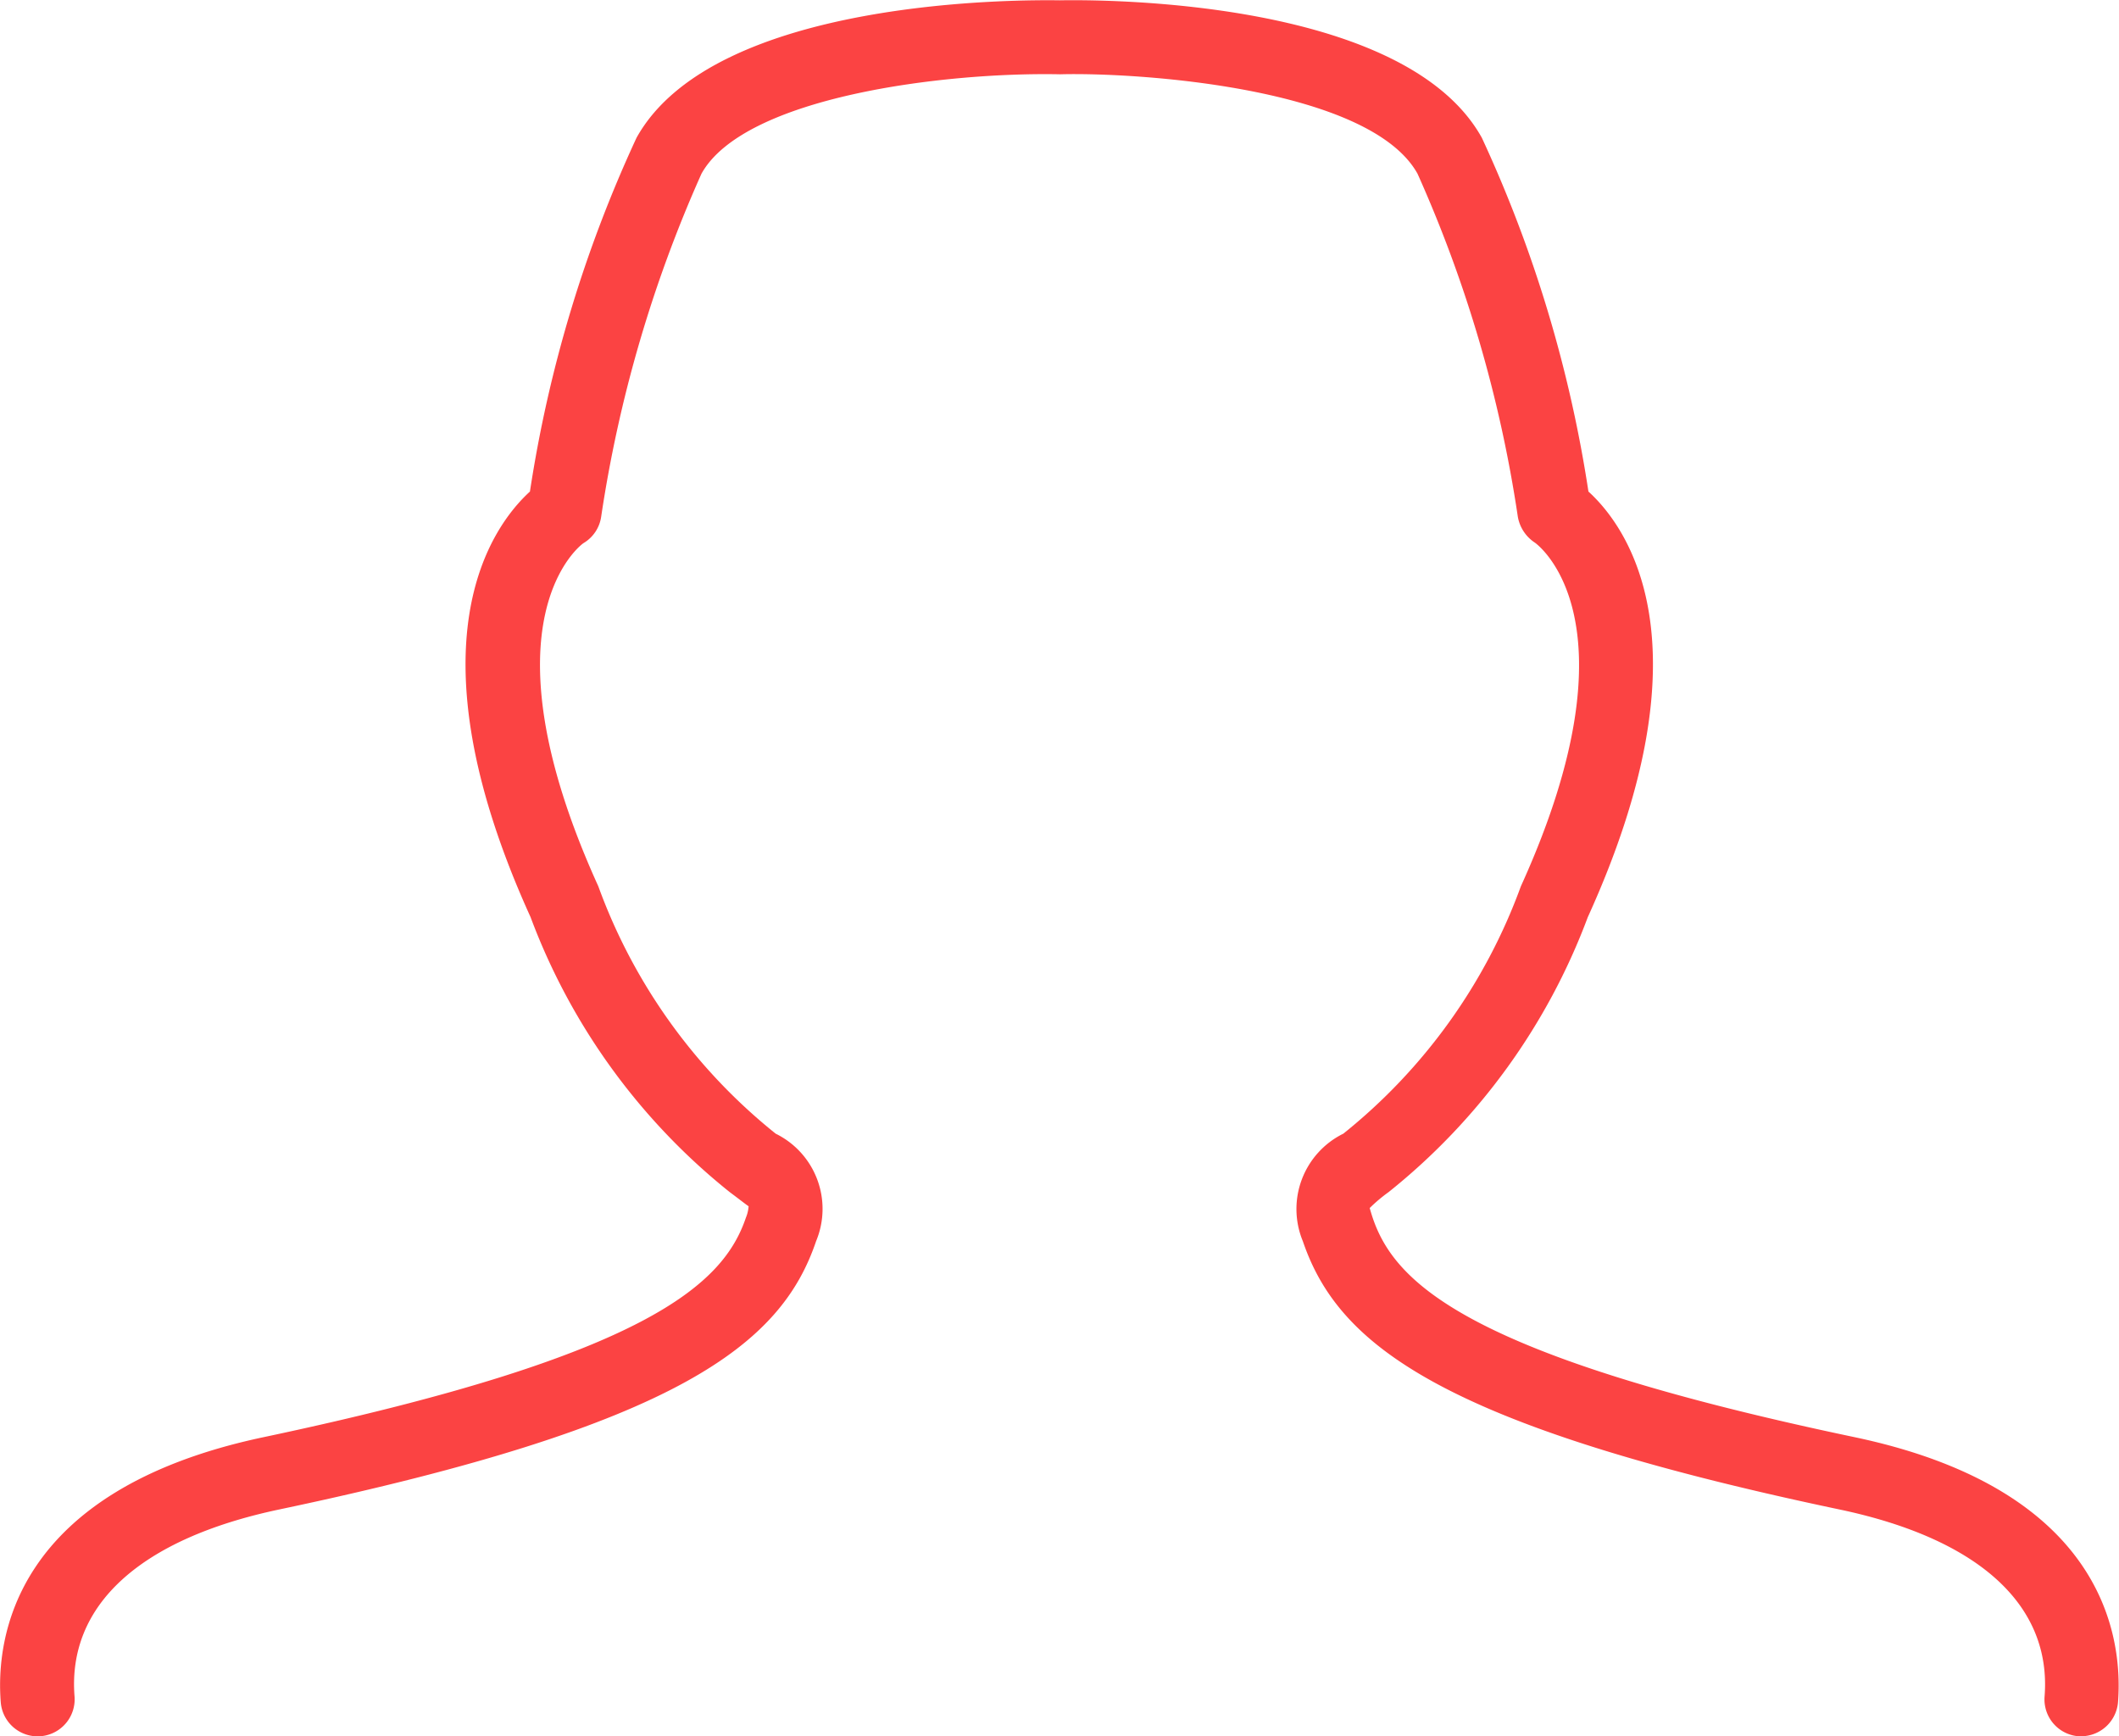 <svg xmlns="http://www.w3.org/2000/svg" width="33.8" height="27.692" viewBox="0 0 33.8 27.692">
  <defs>
    <style>
      .cls-1 {
        fill: #fb4343;
      }
    </style>
  </defs>
  <path id="Path_141" data-name="Path 141" class="cls-1" d="M2718.615,1642.976l-.047,0a.589.589,0,0,1-.541-.634c.114-1.456-1.046-2.515-3.271-2.983-6.377-1.342-8-2.633-8.56-4.278a1.34,1.34,0,0,1,.645-1.716,9,9,0,0,0,2.832-3.945c1.941-4.273.239-5.472.222-5.483a.622.622,0,0,1-.27-.411,20.9,20.9,0,0,0-1.6-5.472c-.768-1.38-4.479-1.619-5.7-1.586-1.846-.038-5.039.357-5.722,1.586a20.992,20.992,0,0,0-1.6,5.472.586.586,0,0,1-.279.418c-.007,0-1.709,1.2.234,5.476a8.99,8.99,0,0,0,2.829,3.945,1.336,1.336,0,0,1,.645,1.713c-.557,1.648-2.184,2.938-8.56,4.28-2.222.468-3.385,1.527-3.269,2.983a.59.59,0,0,1-1.177.092c-.078-.99.177-3.382,4.2-4.229,6.153-1.3,7.33-2.451,7.686-3.5a.576.576,0,0,0,.043-.182c-.019-.009-.173-.13-.3-.224a10.16,10.16,0,0,1-3.178-4.387c-1.988-4.377-.615-6.235-.01-6.788a20.875,20.875,0,0,1,1.7-5.642c1.248-2.248,6.195-2.2,6.755-2.193.534-.009,5.481-.054,6.729,2.193a20.871,20.871,0,0,1,1.7,5.642c.608.553,1.98,2.411-.01,6.788a10.163,10.163,0,0,1-3.179,4.387,2.466,2.466,0,0,0-.3.253s.015.057.047.154c.355,1.052,1.531,2.207,7.684,3.5,4.027.846,4.282,3.238,4.205,4.229A.592.592,0,0,1,2718.615,1642.976Z" transform="translate(-2685.414 -1615.283)"/>
</svg>
